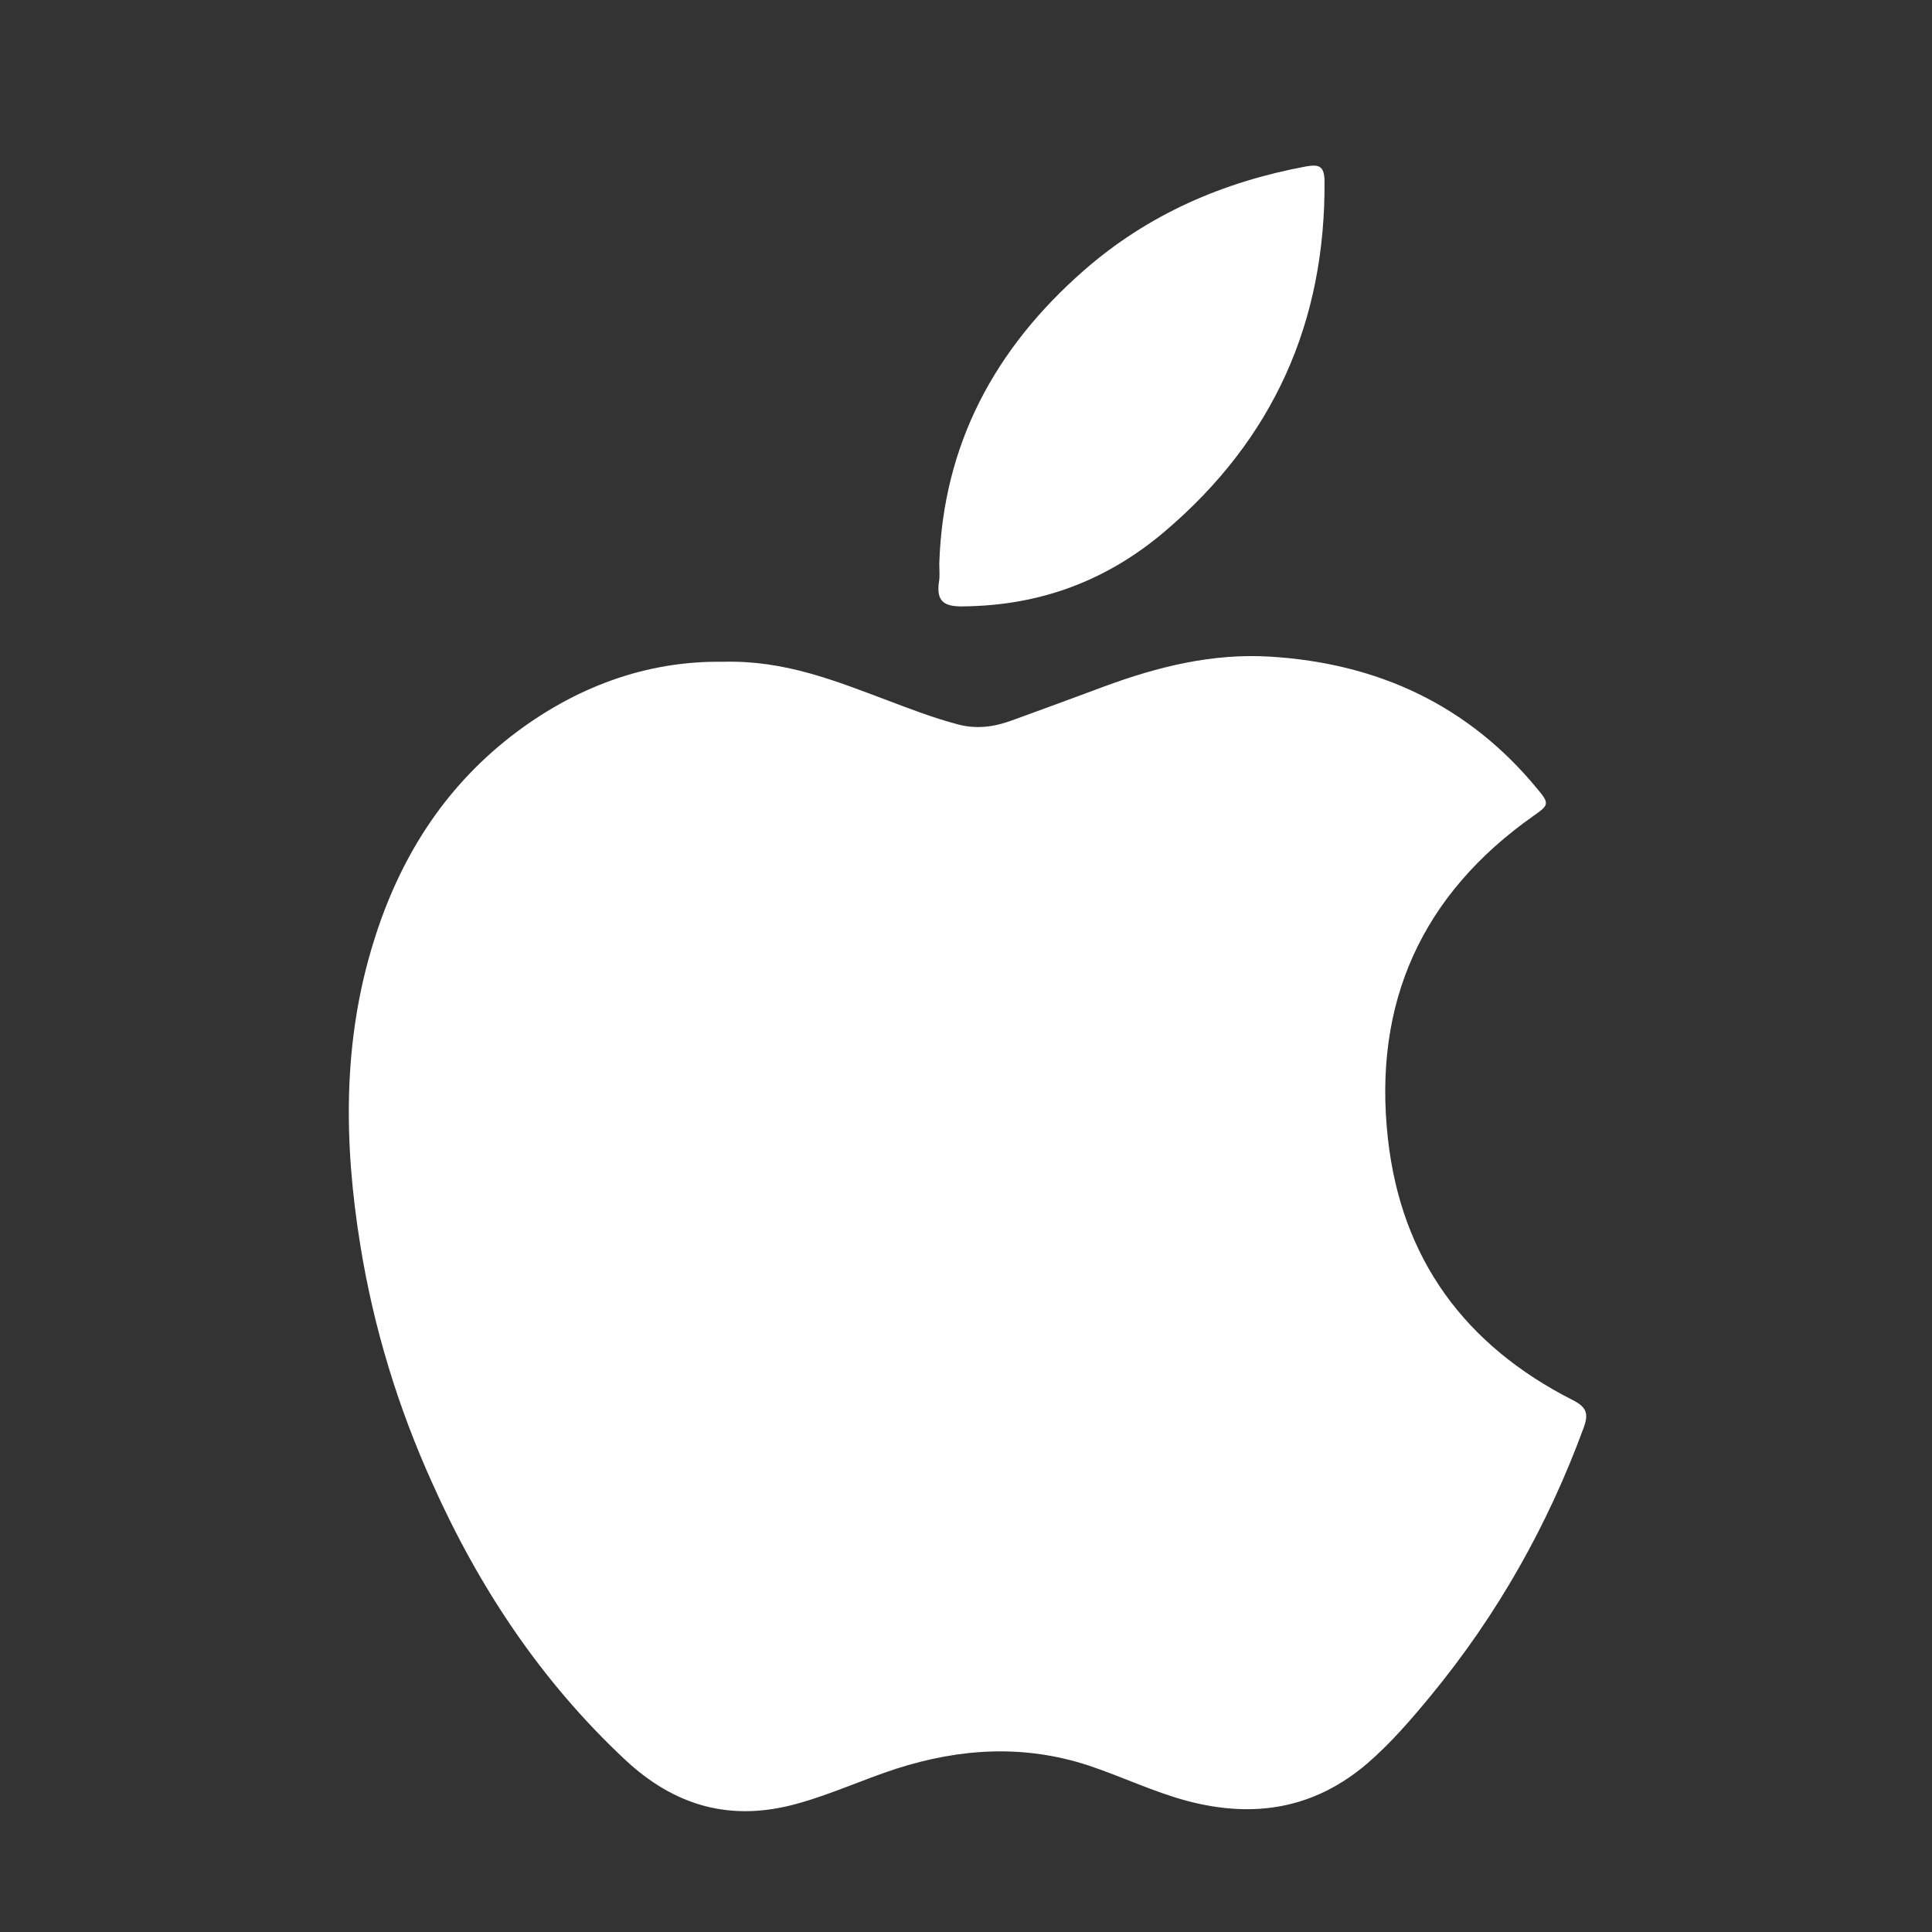 <?xml version="1.0" encoding="UTF-8" standalone="no"?><svg width='35' height='35' viewBox='0 0 35 35' fill='none' xmlns='http://www.w3.org/2000/svg'>
<rect x="0" y="0" width="35" height="35" fill="#333333" stroke="none"/>
<path d='M13.095 11.989C14.216 11.956 15.146 12.339 16.081 12.689C16.497 12.847 16.913 13.006 17.345 13.121C17.684 13.214 18.012 13.17 18.334 13.05C18.892 12.847 19.445 12.645 20.002 12.437C20.976 12.076 21.977 11.83 23.016 11.896C24.957 12.016 26.603 12.771 27.855 14.297C28.074 14.559 28.058 14.586 27.784 14.778C25.756 16.205 24.87 18.169 25.143 20.624C25.384 22.806 26.538 24.37 28.484 25.36C28.736 25.486 28.785 25.601 28.692 25.858C28.041 27.635 27.123 29.259 25.92 30.719C25.559 31.157 25.192 31.583 24.766 31.95C23.809 32.765 22.726 32.945 21.517 32.628C20.899 32.464 20.325 32.185 19.718 31.983C18.548 31.6 17.394 31.671 16.234 32.043C15.627 32.24 15.053 32.508 14.435 32.677C13.232 33.011 12.215 32.715 11.318 31.873C9.798 30.451 8.671 28.75 7.829 26.864C7.211 25.497 6.768 24.053 6.527 22.555C6.227 20.701 6.205 18.858 6.773 17.047C7.233 15.565 8.026 14.297 9.256 13.34C10.405 12.448 11.712 11.967 13.095 11.989Z' fill='white'/>
<path d='M17.016 10.213C17.084 8.046 18.027 6.309 19.634 4.901C20.796 3.883 22.156 3.295 23.66 3.015C23.893 2.974 23.988 3.008 23.995 3.267C24.016 5.838 23.066 7.957 21.104 9.625C20.044 10.527 18.834 10.972 17.447 10.985C17.105 10.992 16.961 10.896 17.009 10.548C17.029 10.445 17.016 10.329 17.016 10.213Z' fill='white'/>
</svg>
